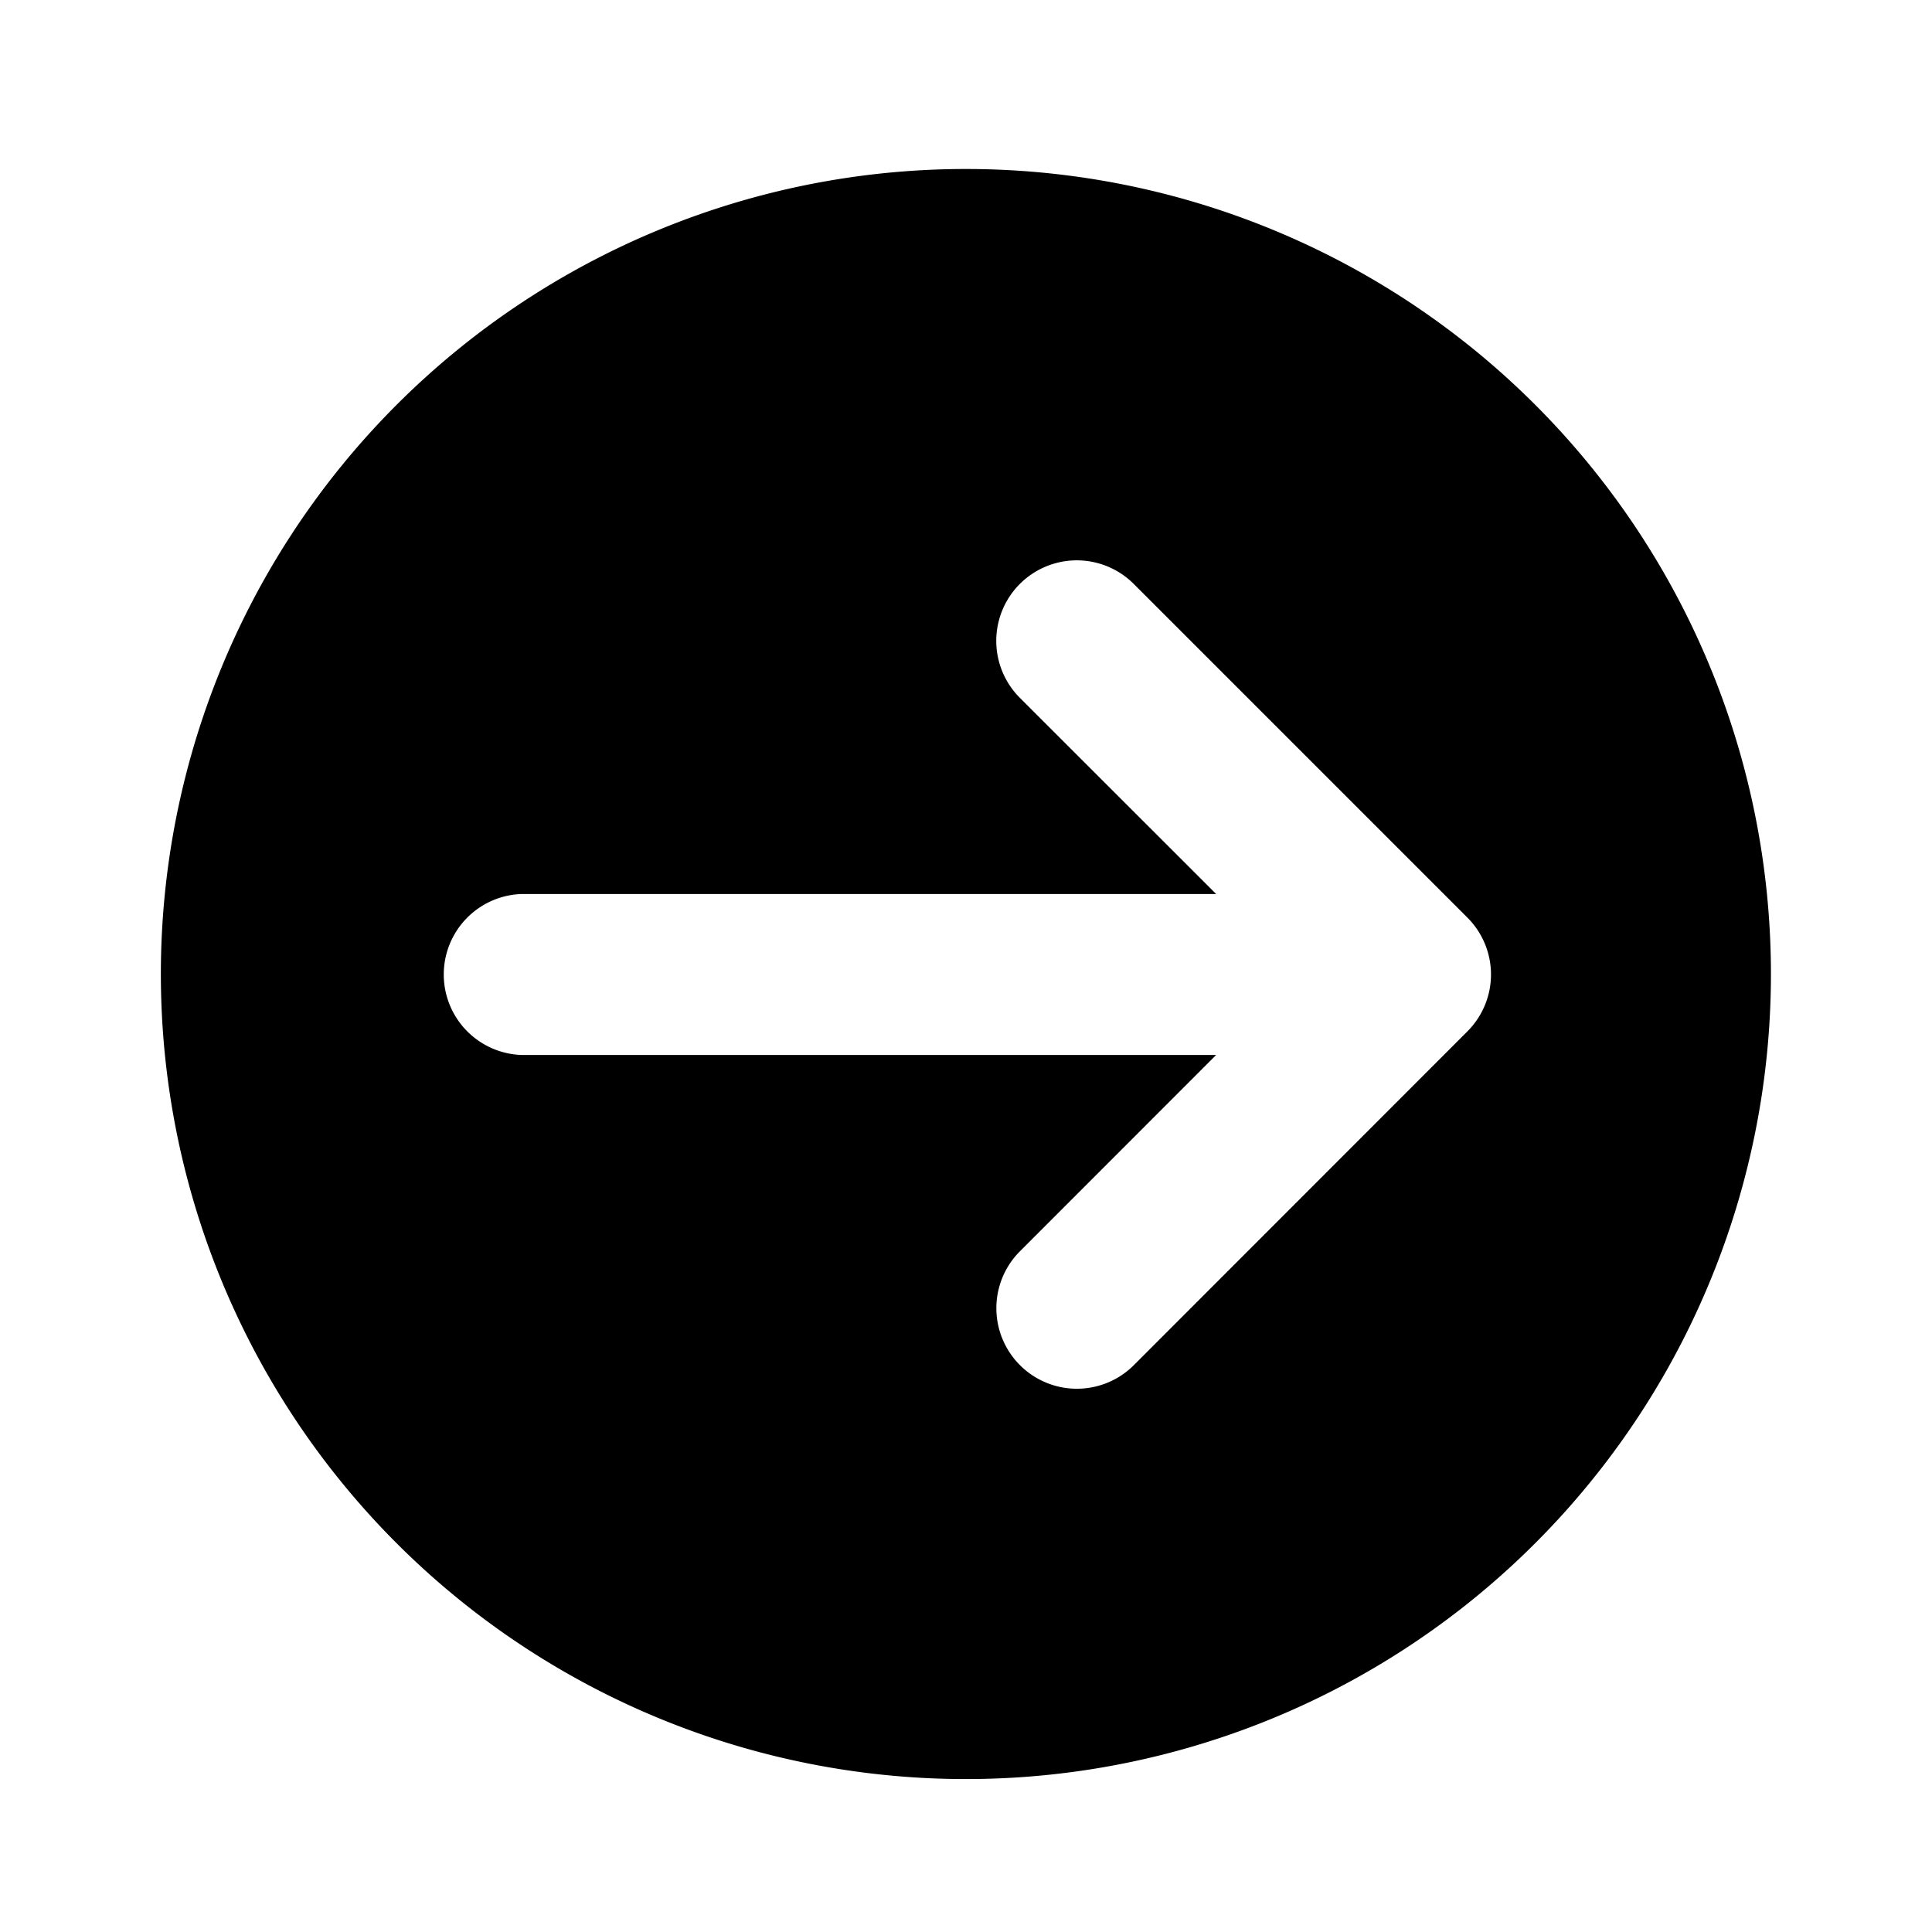 <?xml version="1.0" encoding="utf-8"?><!-- Скачано с сайта svg4.ru / Downloaded from svg4.ru -->
<svg fill="#000000" width="800px" height="800px" viewBox="-1 0 19 19" xmlns="http://www.w3.org/2000/svg" class="cf-icon-svg"><path d="M16.416 9.579A7.917 7.917 0 1 1 8.5 1.662a7.916 7.916 0 0 1 7.916 7.917zm-2.753.005a.792.792 0 0 0-.232-.56l-3.287-3.287a.792.792 0 0 0-1.12 1.12l1.936 1.935H4.128a.792.792 0 0 0 0 1.583h6.832l-1.935 1.936a.792.792 0 0 0 1.12 1.12l3.286-3.288a.792.792 0 0 0 .232-.56z"/></svg>